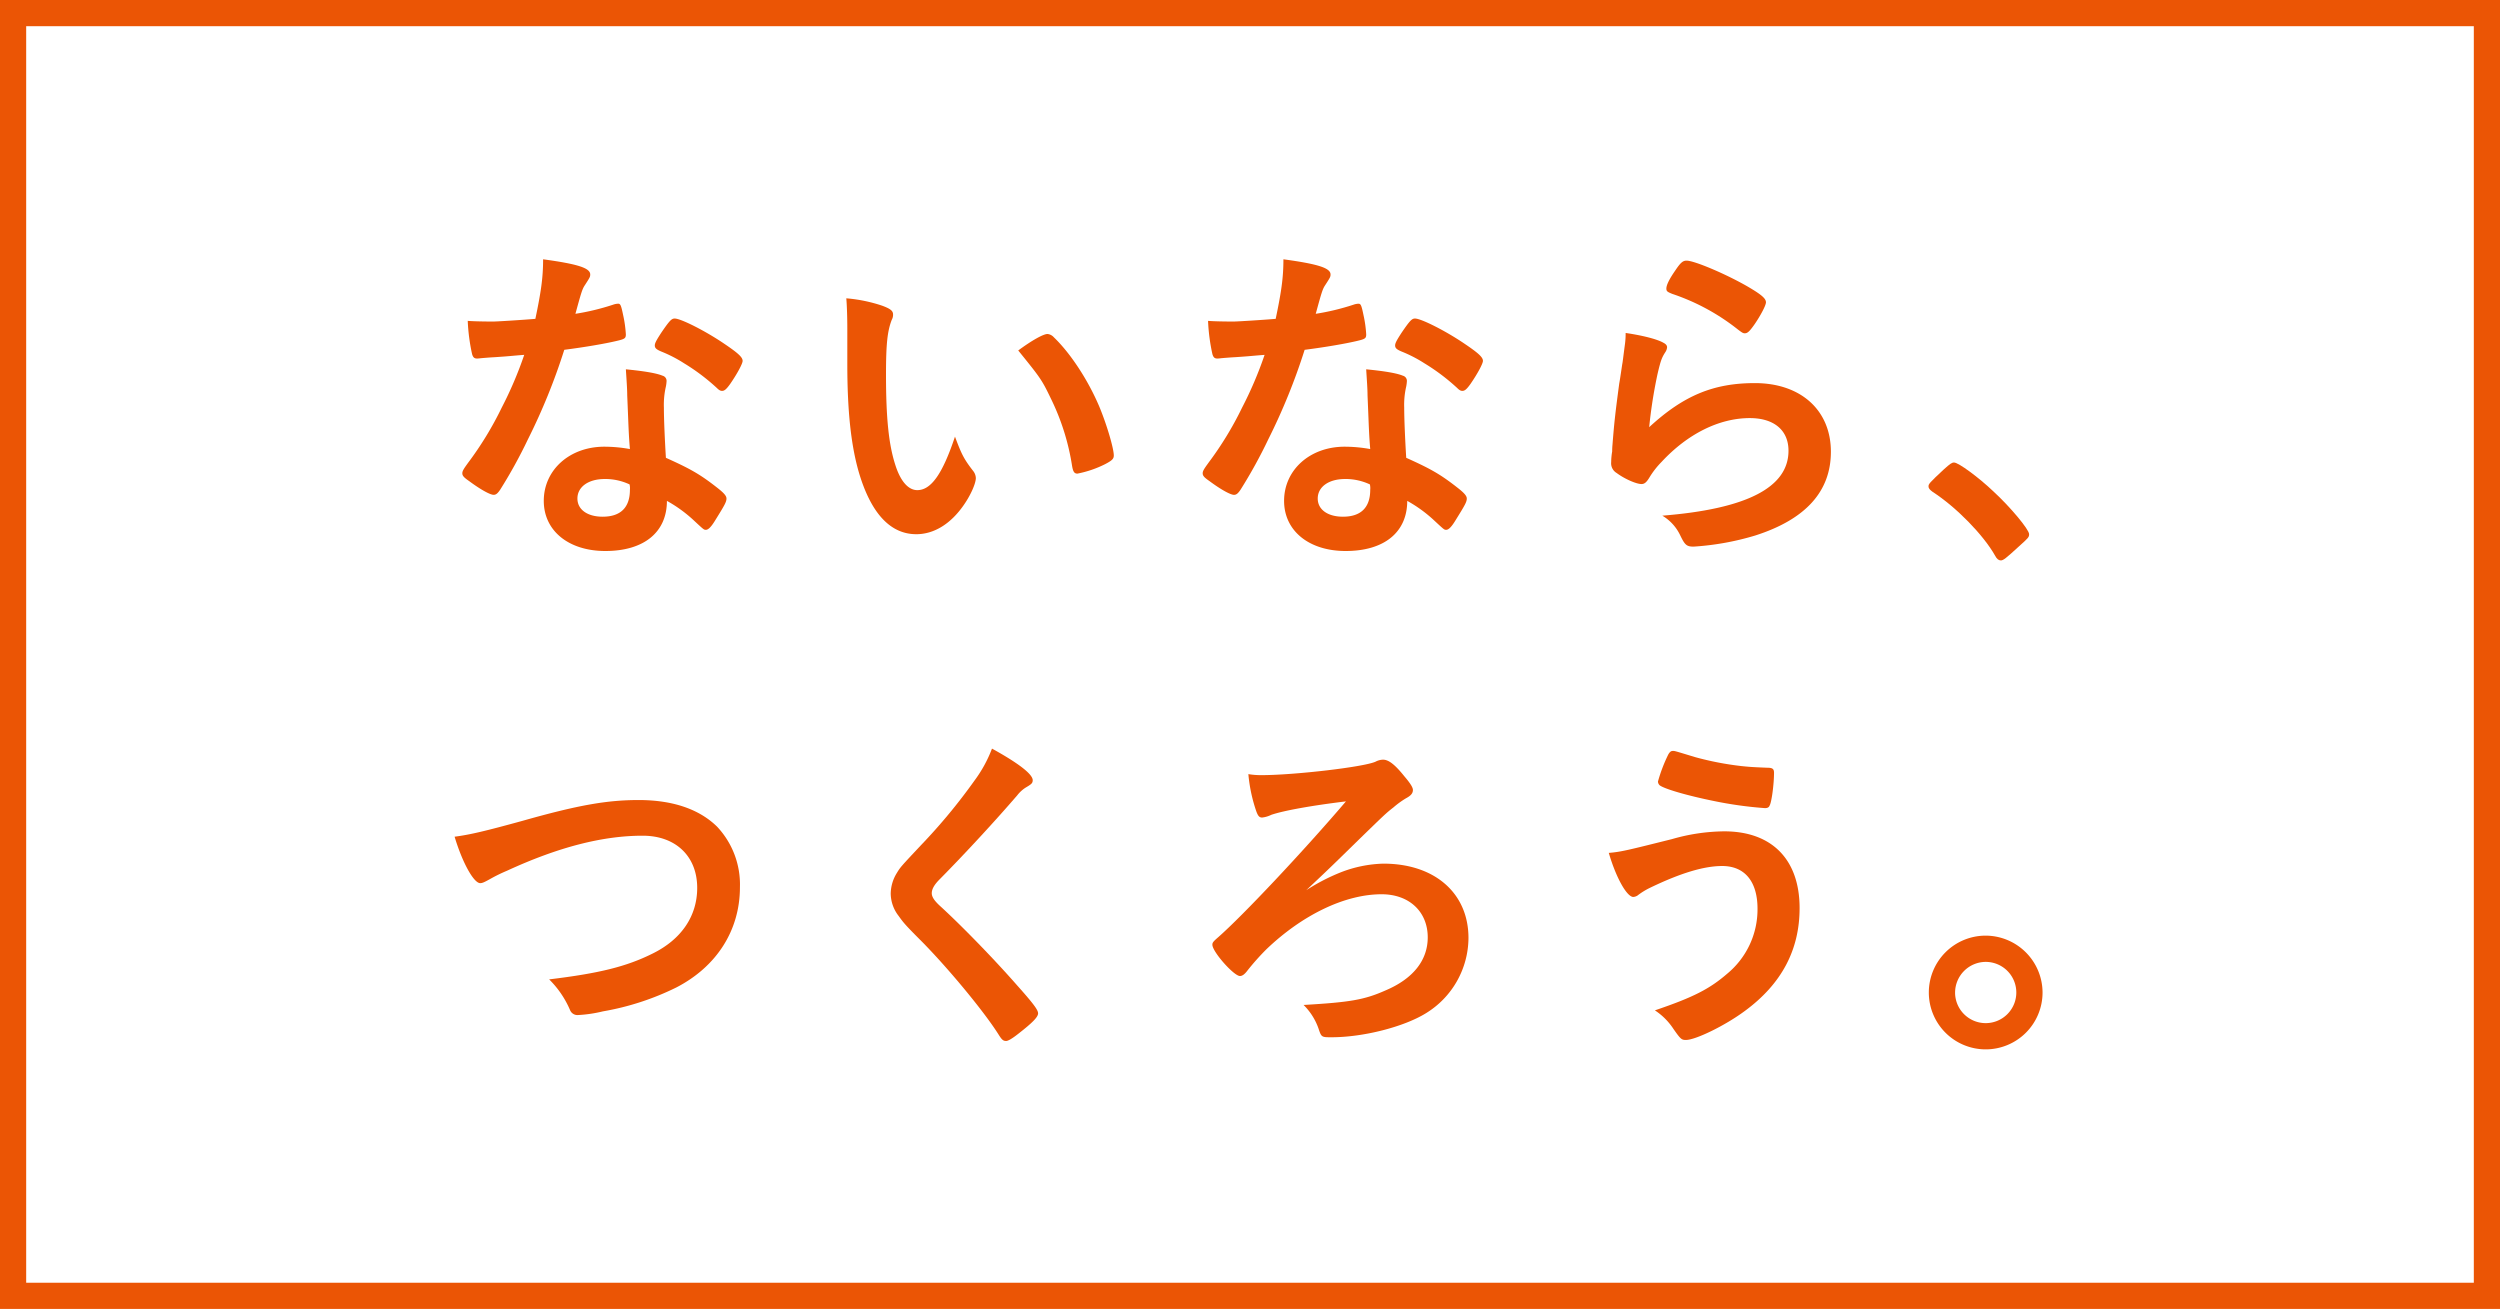 <svg xmlns="http://www.w3.org/2000/svg" width="573" height="300" viewBox="0 0 573 300">
  <g id="img02" transform="translate(-694 -878)">
    <g id="_2556e2daf23f59556fbda5938adab02e" data-name="2556e2daf23f59556fbda5938adab02e" transform="translate(694 878)" fill="#fff" stroke="#eb5505" stroke-width="6">
      <rect width="573" height="300" stroke="none"/>
      <rect x="3" y="3" width="567" height="294" fill="none"/>
    </g>
    <g id="组_180" data-name="组 180" transform="translate(18 10.33)">
      <g id="组_151" data-name="组 151" transform="translate(781.97 927.098)">
        <path id="路径_3480" data-name="路径 3480" d="M98.859,246.921c-1.388.078-2.236.155-3.162.232a8.052,8.052,0,0,1-.848.078c-.617,0-.926-.232-1.157-1a43.739,43.739,0,0,1-1-7.635c.848.078,3.084.154,5.861.154.848,0,6.94-.386,9.64-.617,1.311-6.247,1.773-9.485,1.773-13.65,7.944,1.08,10.8,2.005,10.8,3.47,0,.541-.078.695-1.233,2.469-.617.925-.849,1.774-2.159,6.555A54.708,54.708,0,0,0,126,234.891a3.82,3.82,0,0,1,1.158-.232c.54,0,.694.386,1.155,2.623a27.236,27.236,0,0,1,.617,4.4c0,.926-.23,1.079-2.236,1.542-2.623.617-7.1,1.388-11.876,2.005a140.32,140.32,0,0,1-8.33,20.514,112.626,112.626,0,0,1-6.324,11.49c-.616.926-1,1.234-1.542,1.234-.771,0-2.93-1.157-5.629-3.162-1.234-.848-1.542-1.234-1.542-1.774s.308-1,1.311-2.391a76.91,76.91,0,0,0,7.712-12.647,87.272,87.272,0,0,0,5.166-12.108C102.638,246.613,102.407,246.69,98.859,246.921Zm25.373,44.421c-8.406,0-14.113-4.627-14.113-11.49,0-7.1,5.937-12.417,13.881-12.417a32.963,32.963,0,0,1,5.861.541c-.309-3.7-.309-5.168-.617-12.339,0-1.466-.155-3.47-.309-5.939,3.933.386,6.941.849,8.406,1.465a1.231,1.231,0,0,1,.926,1.234,8.853,8.853,0,0,1-.155,1.234,18.569,18.569,0,0,0-.462,4.858c0,2.854.232,7.712.462,11.492,5.475,2.467,7.712,3.7,11.568,6.709,1.7,1.311,2.313,2.005,2.313,2.623,0,.771-.384,1.465-2.544,4.936-.926,1.542-1.62,2.236-2.161,2.236-.462,0-.462,0-2.621-2.005a31.228,31.228,0,0,0-6.324-4.627C138.344,287.023,133.1,291.342,124.232,291.342Zm-.155-16.5c-3.7,0-6.247,1.775-6.247,4.474,0,2.545,2.313,4.164,5.783,4.164,4.088,0,6.248-2.082,6.248-6.169a3.815,3.815,0,0,0-.078-1.234A13.227,13.227,0,0,0,124.077,274.838Zm28.843-21.9c-.926,1.311-1.388,1.7-1.928,1.7-.386,0-.695-.154-1.234-.694a47.232,47.232,0,0,0-7.481-5.631,30.826,30.826,0,0,0-5.244-2.7c-1.08-.463-1.465-.771-1.465-1.388,0-.54.384-1.234,1.542-3.008,1.85-2.7,2.313-3.161,3.007-3.161,1.466,0,7.172,2.931,11.26,5.706,3.316,2.237,4.318,3.162,4.318,4.011C155.7,248.387,154.462,250.7,152.92,252.938Z" transform="translate(-91.456 -224.48)" fill="#eb5505"/>
        <path id="路径_3481" data-name="路径 3481" d="M165.411,238.915c0-2.237-.078-5.245-.232-6.94a34.725,34.725,0,0,1,8.252,1.7c1.851.695,2.467,1.158,2.467,2.007a2.334,2.334,0,0,1-.308,1.233c-1,2.623-1.311,5.553-1.311,12.571,0,9.871.616,16.041,2.158,20.745,1.158,3.624,2.931,5.707,5.014,5.707,3.162,0,5.783-3.7,8.638-12.263,1.465,3.933,2.005,5.09,4.165,7.866a2.841,2.841,0,0,1,.616,1.62c0,1.233-1.157,3.856-2.7,6.093-3.008,4.4-6.864,6.786-10.951,6.786-5.937,0-10.41-4.782-13.188-14.267-1.774-6.169-2.621-13.959-2.621-24.756Zm45.885,1.234a2.265,2.265,0,0,1,1.466.771c3.856,3.7,7.865,9.871,10.411,15.886,1.7,4.088,3.316,9.564,3.316,11.182,0,.771-.386,1.157-2.005,2.005a24.5,24.5,0,0,1-6.324,2.159c-.694,0-1-.386-1.234-1.774a53.571,53.571,0,0,0-4.781-15.27c-2.159-4.473-2.313-4.7-7.558-11.182C207.826,241.536,210.371,240.149,211.3,240.149Z" transform="translate(-77.177 -223.028)" fill="#eb5505"/>
        <path id="路径_3482" data-name="路径 3482" d="M241.007,246.921c-1.388.078-2.236.155-3.162.232a8.052,8.052,0,0,1-.848.078c-.617,0-.926-.232-1.157-1a43.739,43.739,0,0,1-1-7.635c.848.078,3.084.154,5.861.154.847,0,6.94-.386,9.64-.617,1.311-6.247,1.773-9.485,1.773-13.65,7.944,1.08,10.8,2.005,10.8,3.47,0,.541-.078.695-1.233,2.469-.617.925-.849,1.774-2.159,6.555a54.708,54.708,0,0,0,8.636-2.082,3.82,3.82,0,0,1,1.158-.232c.54,0,.694.386,1.155,2.623a27.238,27.238,0,0,1,.617,4.4c0,.926-.23,1.079-2.236,1.542-2.623.617-7.1,1.388-11.876,2.005a140.317,140.317,0,0,1-8.33,20.514,112.624,112.624,0,0,1-6.324,11.49c-.616.926-1,1.234-1.542,1.234-.771,0-2.931-1.157-5.629-3.162-1.234-.848-1.542-1.234-1.542-1.774s.308-1,1.311-2.391a76.909,76.909,0,0,0,7.712-12.647,87.271,87.271,0,0,0,5.166-12.108C244.786,246.613,244.555,246.69,241.007,246.921Zm25.373,44.421c-8.406,0-14.113-4.627-14.113-11.49,0-7.1,5.937-12.417,13.881-12.417a32.963,32.963,0,0,1,5.861.541c-.309-3.7-.309-5.168-.617-12.339,0-1.466-.155-3.47-.309-5.939,3.933.386,6.941.849,8.406,1.465a1.231,1.231,0,0,1,.926,1.234,8.855,8.855,0,0,1-.155,1.234,18.57,18.57,0,0,0-.462,4.858c0,2.854.232,7.712.462,11.492,5.475,2.467,7.712,3.7,11.568,6.709,1.7,1.311,2.313,2.005,2.313,2.623,0,.771-.384,1.465-2.545,4.936-.925,1.542-1.619,2.236-2.159,2.236-.462,0-.462,0-2.621-2.005a31.231,31.231,0,0,0-6.324-4.627C280.492,287.023,275.248,291.342,266.38,291.342Zm-.155-16.5c-3.7,0-6.247,1.775-6.247,4.474,0,2.545,2.313,4.164,5.783,4.164,4.088,0,6.248-2.082,6.248-6.169a3.814,3.814,0,0,0-.078-1.234A13.227,13.227,0,0,0,266.225,274.838Zm28.843-21.9c-.926,1.311-1.388,1.7-1.929,1.7-.384,0-.694-.154-1.233-.694a47.229,47.229,0,0,0-7.481-5.631,30.825,30.825,0,0,0-5.244-2.7c-1.08-.463-1.465-.771-1.465-1.388,0-.54.384-1.234,1.542-3.008,1.85-2.7,2.313-3.161,3.007-3.161,1.466,0,7.172,2.931,11.26,5.706,3.316,2.237,4.318,3.162,4.318,4.011C297.843,248.387,296.61,250.7,295.068,252.938Z" transform="translate(-63.924 -224.48)" fill="#eb5505"/>
        <path id="路径_3483" data-name="路径 3483" d="M344.972,252.81c10.565,0,17.429,6.247,17.429,15.733q0,13.649-17.351,19.2a62.268,62.268,0,0,1-14.113,2.545c-1.619,0-2.005-.384-3.085-2.621a10.434,10.434,0,0,0-4.087-4.474c19.357-1.542,28.919-6.477,28.919-14.883,0-4.7-3.316-7.481-8.869-7.481-7.018,0-14.267,3.625-20.206,10.025a19.3,19.3,0,0,0-2.775,3.549c-.695,1.156-1.158,1.542-1.851,1.542-1.157,0-3.856-1.158-5.706-2.545a2.573,2.573,0,0,1-1.234-2.469,15.319,15.319,0,0,1,.23-2.467c0-.232,0-.771.078-1.62.386-4.936.617-7.018,1.542-13.958.155-.849.155-.849.695-4.474.076-.23.232-1.7.616-4.549a19.182,19.182,0,0,0,.155-2.545c3.7.54,7.172,1.387,8.638,2.236.616.309.925.695.847,1.158a2.359,2.359,0,0,1-.386,1c-.849,1.312-1.079,2.005-1.774,4.936a108.831,108.831,0,0,0-1.928,12.262C328.623,255.663,335.487,252.81,344.972,252.81Zm-1.388-21.979c3.008,1.774,3.933,2.623,3.933,3.47,0,.695-1.233,3.008-2.545,4.936-1.233,1.774-1.7,2.159-2.313,2.159-.386,0-.617-.154-1.542-.848a49.458,49.458,0,0,0-15.038-8.174c-1.157-.463-1.388-.617-1.388-1.234,0-.771.617-2.083,2.005-4.087,1.234-1.851,1.774-2.313,2.623-2.313C331.168,224.739,338.725,227.977,343.584,230.83Z" transform="translate(-48.731 -224.43)" fill="#eb5505"/>
        <path id="路径_3484" data-name="路径 3484" d="M376.522,265.044c1.387-1.234,1.774-1.542,2.313-1.542,1,0,5.629,3.394,9.023,6.632,3.856,3.548,8.174,8.714,8.174,9.794,0,.694-.154.849-2.391,2.853-2.931,2.7-3.548,3.162-4.087,3.162-.462,0-.925-.308-1.311-1.079-2.7-4.782-8.869-11.1-14.345-14.654-.617-.462-.925-.77-.925-1.233C372.974,268.438,373.128,268.206,376.522,265.044Z" transform="translate(-36.93 -216.922)" fill="#eb5505"/>
      </g>
      <g id="组_152" data-name="组 152" transform="translate(780.196 1039.241)">
        <path id="路径_3485" data-name="路径 3485" d="M105.471,333.093c12.8-3.624,19.433-4.782,26.684-4.782,7.788,0,13.88,2.084,17.967,6.094a19.347,19.347,0,0,1,5.245,13.881c0,9.871-5.321,18.2-14.576,22.981a61.52,61.52,0,0,1-16.812,5.477,30.914,30.914,0,0,1-5.707.847,1.826,1.826,0,0,1-1.85-1.157,22.06,22.06,0,0,0-4.781-7.018c11.489-1.388,17.736-2.931,23.752-5.939,6.555-3.238,10.18-8.56,10.18-15.038,0-7.249-4.936-11.954-12.494-11.954-9.177,0-19.356,2.621-31.078,8.02a37.179,37.179,0,0,0-3.933,1.928c-1.388.772-1.774.925-2.237.925-1.465,0-4.087-4.7-5.861-10.643C93.518,336.255,97.065,335.407,105.471,333.093Z" transform="translate(-89.97 -316.513)" fill="#eb5505"/>
        <path id="路径_3486" data-name="路径 3486" d="M206.252,325.676c0,.695-.309.925-1.62,1.7a7.693,7.693,0,0,0-1.928,1.773c-4.782,5.553-11.646,13.034-17.737,19.2-1.312,1.312-1.851,2.315-1.851,3.24,0,.847.617,1.773,2.082,3.084,4.55,4.164,11.954,11.722,17.429,17.969,3.857,4.319,4.858,5.707,4.858,6.477,0,.849-1.311,2.161-4.473,4.628-1.465,1.157-2.391,1.7-2.853,1.7-.695,0-1-.308-1.774-1.542-3.316-5.243-11.414-15.037-17.583-21.285-3.47-3.47-4.165-4.241-5.244-5.783a8.494,8.494,0,0,1-1.851-5.167,9.19,9.19,0,0,1,1.388-4.7c.849-1.387.849-1.387,5.552-6.4a131.919,131.919,0,0,0,12.263-14.808,30.244,30.244,0,0,0,4.01-7.326C202.934,321.743,206.252,324.288,206.252,325.676Z" transform="translate(-73.751 -318.427)" fill="#eb5505"/>
        <path id="路径_3487" data-name="路径 3487" d="M264.859,346.394a28.87,28.87,0,0,1,9.794-2.005c11.8,0,19.512,6.787,19.512,17.043a20.367,20.367,0,0,1-9.8,17.274c-5.012,3.086-14.267,5.477-21.593,5.477-2.313,0-2.313,0-3.008-2.083a14.186,14.186,0,0,0-3.392-5.32c10.565-.617,13.881-1.158,18.74-3.316,6.4-2.7,9.717-6.941,9.717-12.185,0-5.861-4.241-9.872-10.565-9.872-8.328,0-18.046,4.628-26.374,12.572a55.866,55.866,0,0,0-4.4,4.935c-.694.926-1.233,1.234-1.7,1.234-1.388,0-6.323-5.553-6.323-7.172,0-.463.154-.695,1.311-1.7,5.553-4.858,19.433-19.588,29.305-31.156-7.635.926-14.189,2.082-17.12,3.084a6.284,6.284,0,0,1-2.083.618c-.694,0-1-.386-1.465-1.775a36.208,36.208,0,0,1-1.7-8.174,17.572,17.572,0,0,0,3.008.232c7.481,0,23.444-1.851,26.144-3.085a3.935,3.935,0,0,1,1.7-.462c1.312,0,2.778,1.155,4.936,3.854,1.388,1.62,1.928,2.546,1.928,3.086,0,.77-.462,1.311-1.619,1.928a20.472,20.472,0,0,0-2.854,2.082c-1.7,1.311-2.313,1.929-7.711,7.172-7.018,6.864-7.018,6.864-12.263,11.8A45.667,45.667,0,0,1,264.859,346.394Z" transform="translate(-61.787 -318.014)" fill="#eb5505"/>
        <path id="路径_3488" data-name="路径 3488" d="M326.088,339.086a44.3,44.3,0,0,1,11.954-1.775c10.951,0,17.275,6.478,17.275,17.584,0,9.639-4.165,17.428-12.571,23.6-4.473,3.317-11.259,6.633-13.5,6.633-1,0-1.233-.232-2.853-2.545a14.791,14.791,0,0,0-4.242-4.242c8.869-3.007,12.571-4.935,16.581-8.406a19.106,19.106,0,0,0,6.94-14.883c0-6.248-2.93-9.794-8.1-9.794-4.165,0-9.563,1.619-16.58,5.012a16.091,16.091,0,0,0-2.854,1.774,2.193,2.193,0,0,1-.925.308c-1.466,0-3.933-4.318-5.631-10.1C314.444,342.015,315.909,341.629,326.088,339.086Zm5.168-18.818a69.6,69.6,0,0,0,10.719,2.083c1.542.154,2.083.23,6.015.384,1.158,0,1.466.309,1.466,1.158,0,2.545-.54,6.708-1,7.481-.154.462-.54.616-1.08.616a89.475,89.475,0,0,1-11.644-1.619c-6.093-1.234-11.414-2.777-12.493-3.624a1.242,1.242,0,0,1-.386-.849,35.348,35.348,0,0,1,2.391-6.248c.385-.616.616-.77,1.079-.77C326.706,318.88,326.706,318.88,331.256,320.267Z" transform="translate(-47.045 -318.339)" fill="#eb5505"/>
        <path id="路径_3489" data-name="路径 3489" d="M399.1,367.382a13.033,13.033,0,1,1-13.033-13.034A13.083,13.083,0,0,1,399.1,367.382Zm-20.05,0a7.018,7.018,0,1,0,7.018-7.018A7.06,7.06,0,0,0,379.054,367.382Z" transform="translate(-35.143 -311.47)" fill="#eb5505"/>
      </g>
    </g>
  </g>
</svg>
